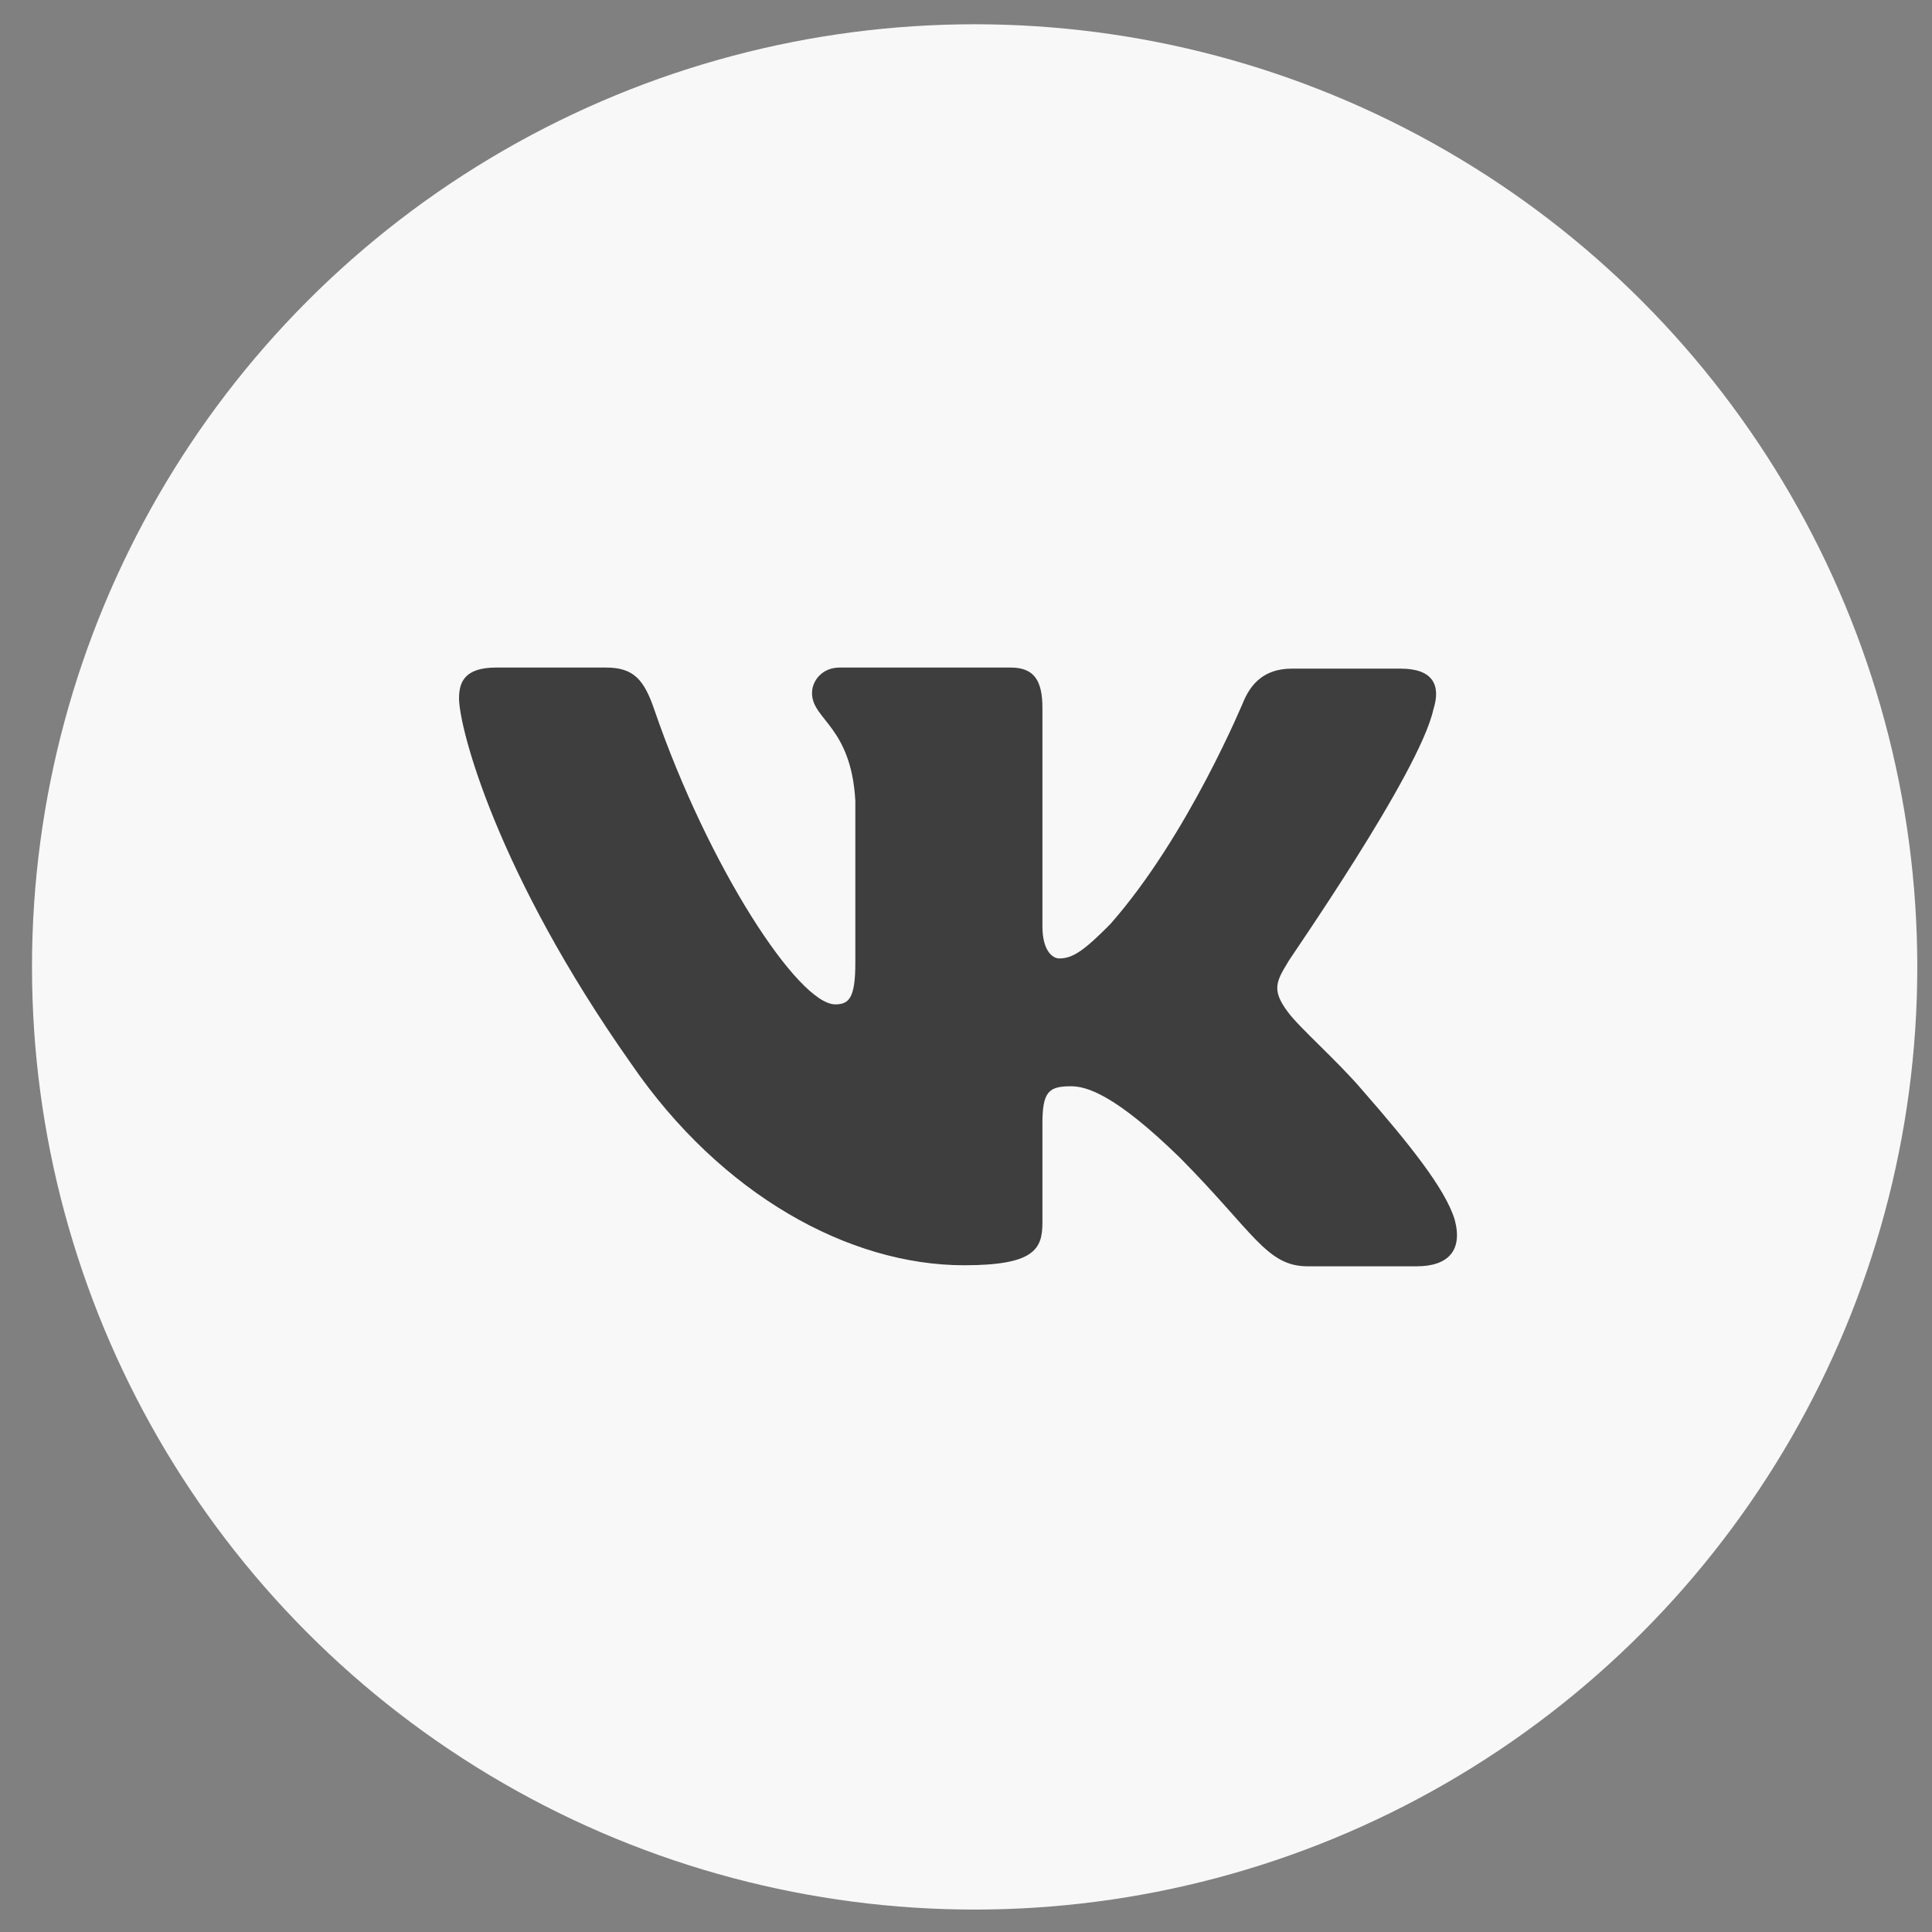 <?xml version="1.0" encoding="UTF-8"?> <svg xmlns="http://www.w3.org/2000/svg" width="57" height="57" viewBox="0 0 57 57" fill="none"><rect x="0" y="0" width="57" height="57" fill="#808080" stroke="none"/> <circle cx="28.755" cy="28.527" r="27.811" fill="#F8F8F8"></circle> <path fill-rule="evenodd" clip-rule="evenodd" d="M42.292 20.922C42.51 20.23 42.292 19.727 41.326 19.727H38.114C37.303 19.727 36.929 20.167 36.711 20.638C36.711 20.638 35.059 24.662 32.751 27.271C32.003 28.025 31.66 28.277 31.254 28.277C31.036 28.277 30.755 28.025 30.755 27.334V20.889C30.755 20.072 30.506 19.695 29.82 19.695H24.768C24.268 19.695 23.957 20.072 23.957 20.449C23.957 21.235 25.111 21.424 25.235 23.624V28.405C25.235 29.442 25.051 29.632 24.643 29.632C23.551 29.632 20.901 25.576 19.311 20.956C19.002 20.041 18.688 19.695 17.877 19.695H14.634C13.699 19.695 13.543 20.135 13.543 20.606C13.543 21.455 14.634 25.73 18.625 31.388C21.276 35.252 25.049 37.329 28.447 37.329C30.506 37.329 30.755 36.857 30.755 36.072V33.148C30.755 32.205 30.942 32.048 31.597 32.048C32.065 32.048 32.907 32.299 34.809 34.154C36.991 36.354 37.365 37.36 38.582 37.36H41.793C42.729 37.36 43.166 36.889 42.916 35.977C42.636 35.066 41.575 33.745 40.203 32.174C39.455 31.294 38.332 30.32 37.989 29.848C37.522 29.219 37.646 28.968 37.989 28.402C37.958 28.402 41.887 22.807 42.292 20.919" fill="#3E3E3E"></path> </svg> 